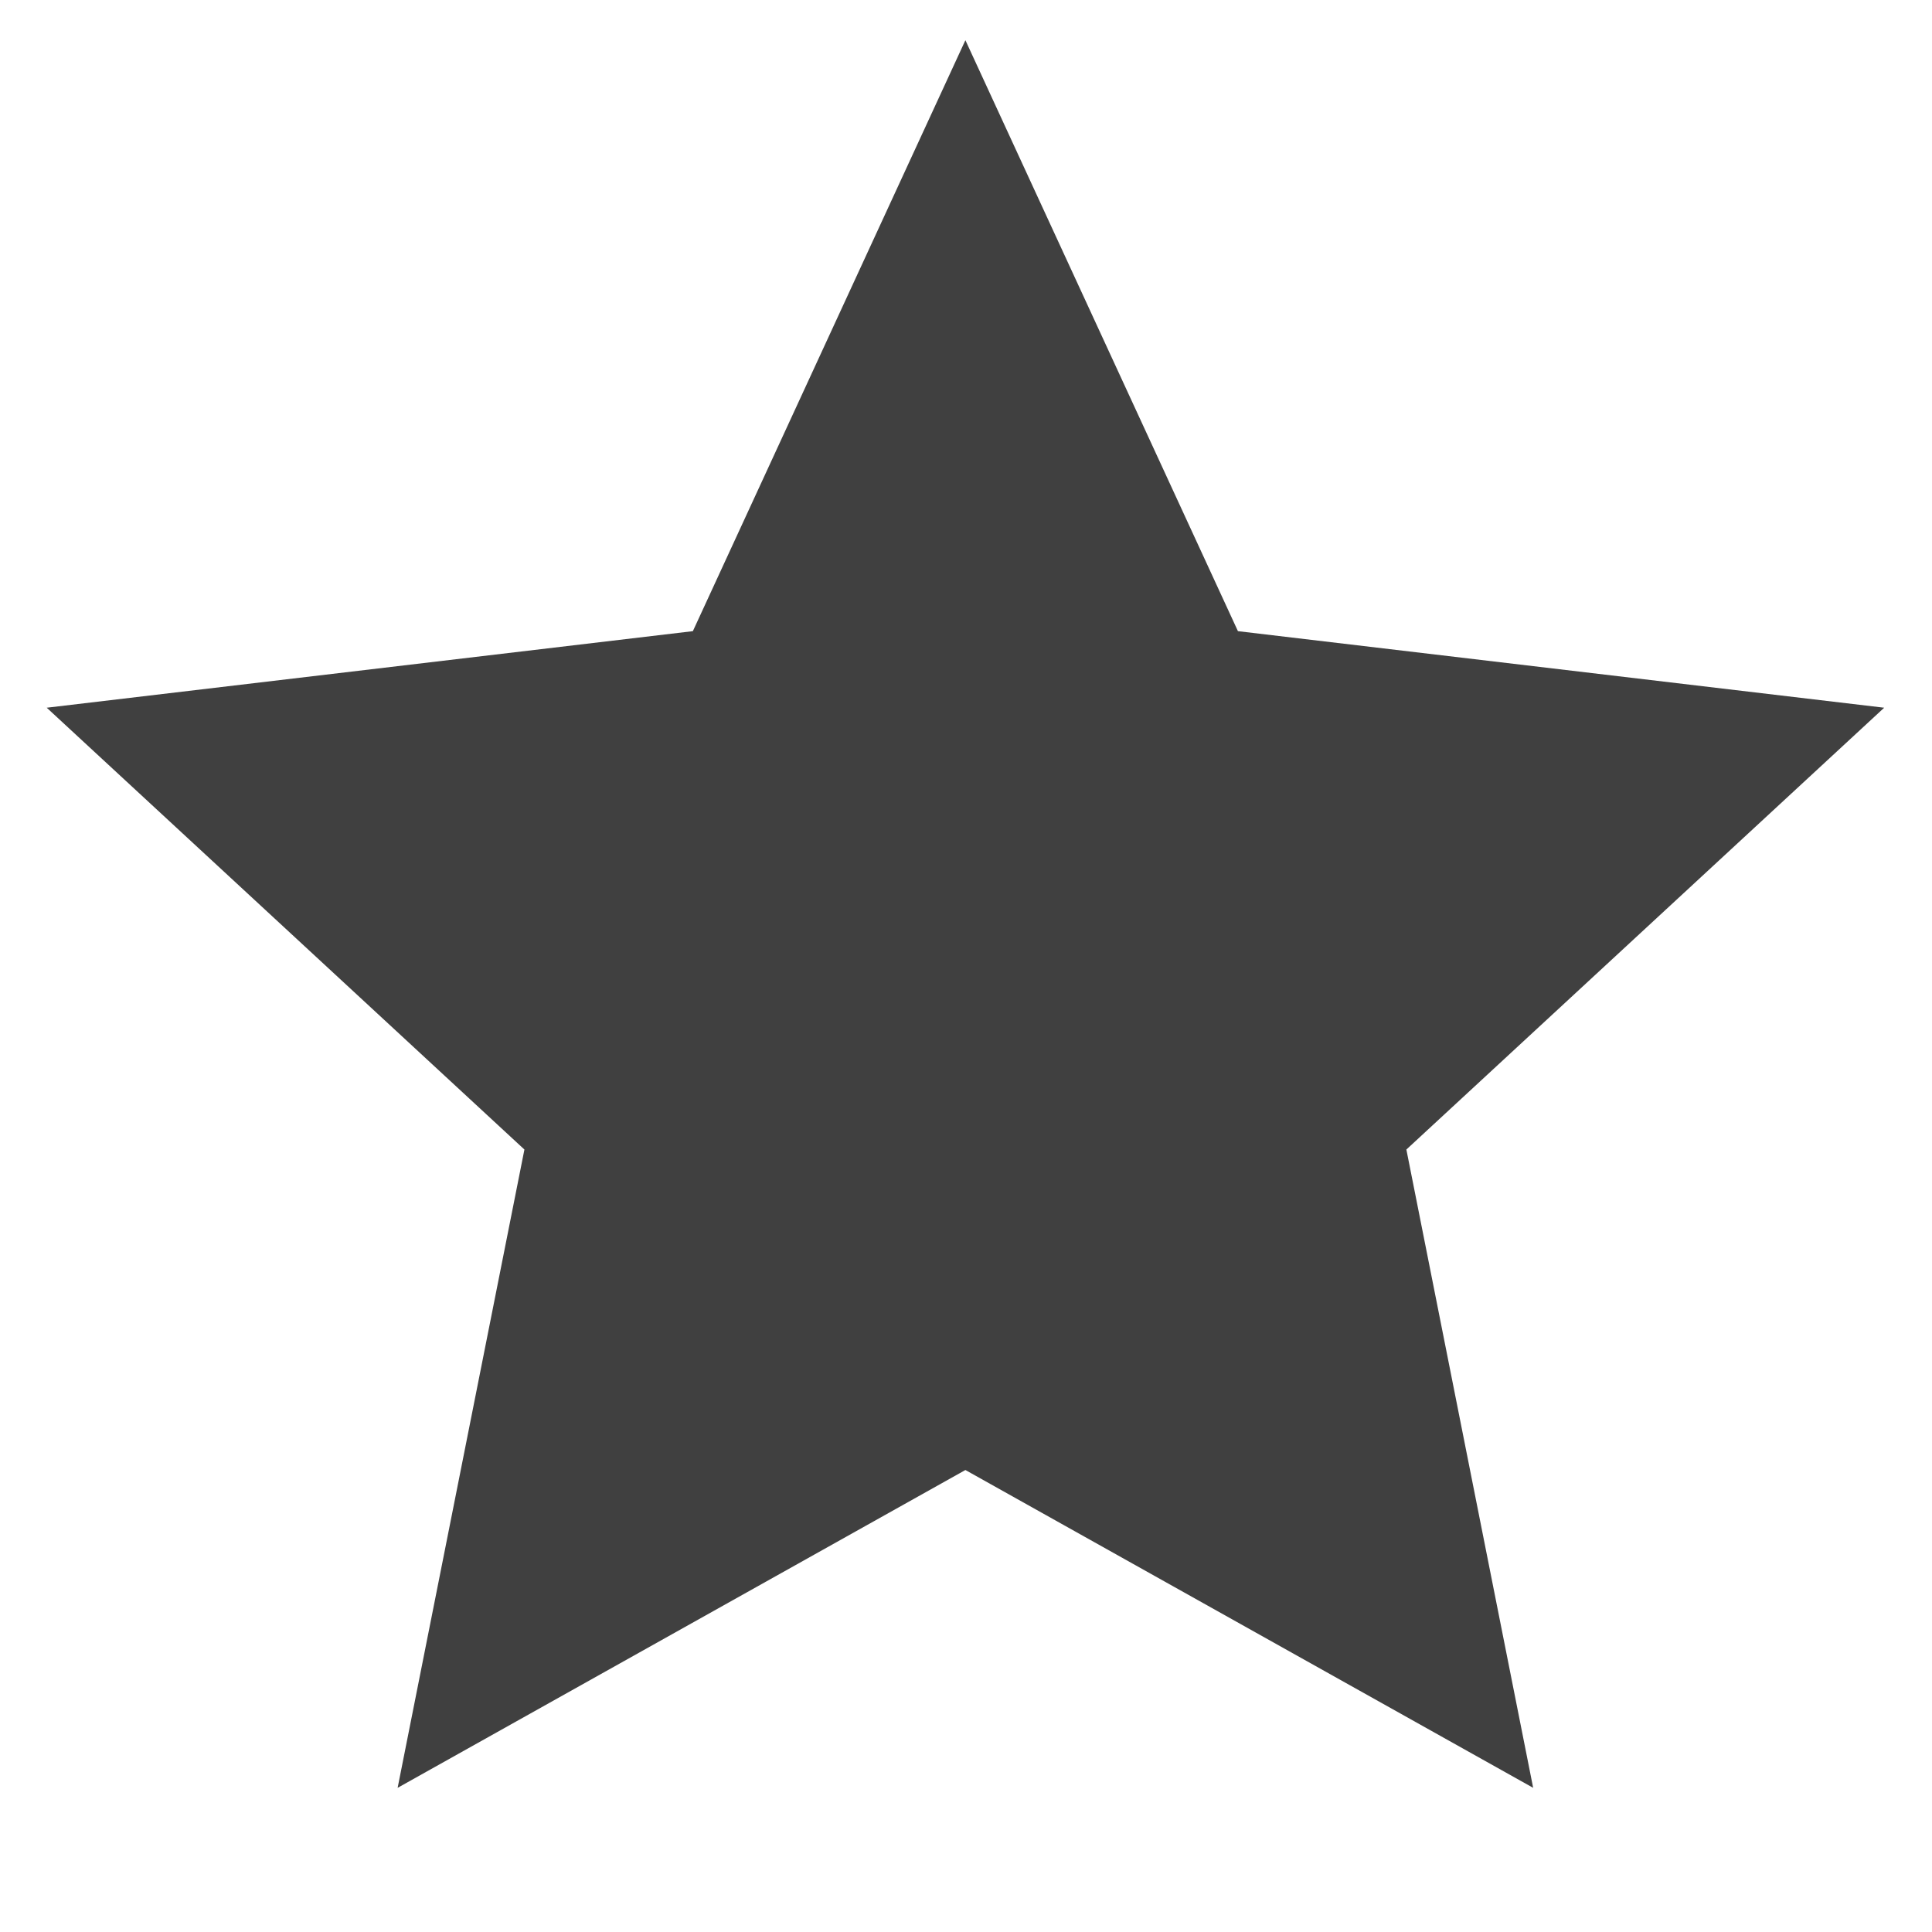 <svg width="16" height="16" viewBox="0 0 16 16" fill="none" xmlns="http://www.w3.org/2000/svg">
<g clip-path="url(#clip0_9549_118833)">
<path d="M7.995 12.174L3.293 14.806L4.343 9.52L0.387 5.861L5.738 5.227L7.995 0.333L10.252 5.227L15.604 5.861L11.647 9.52L12.697 14.806L7.995 12.174Z" fill="#404040"/>
</g>
<defs>
<clipPath id="clip0_9549_118833">
<rect width="16" height="16" fill="white" transform="translate(-0.008)"/>
</clipPath>
</defs>
</svg>

